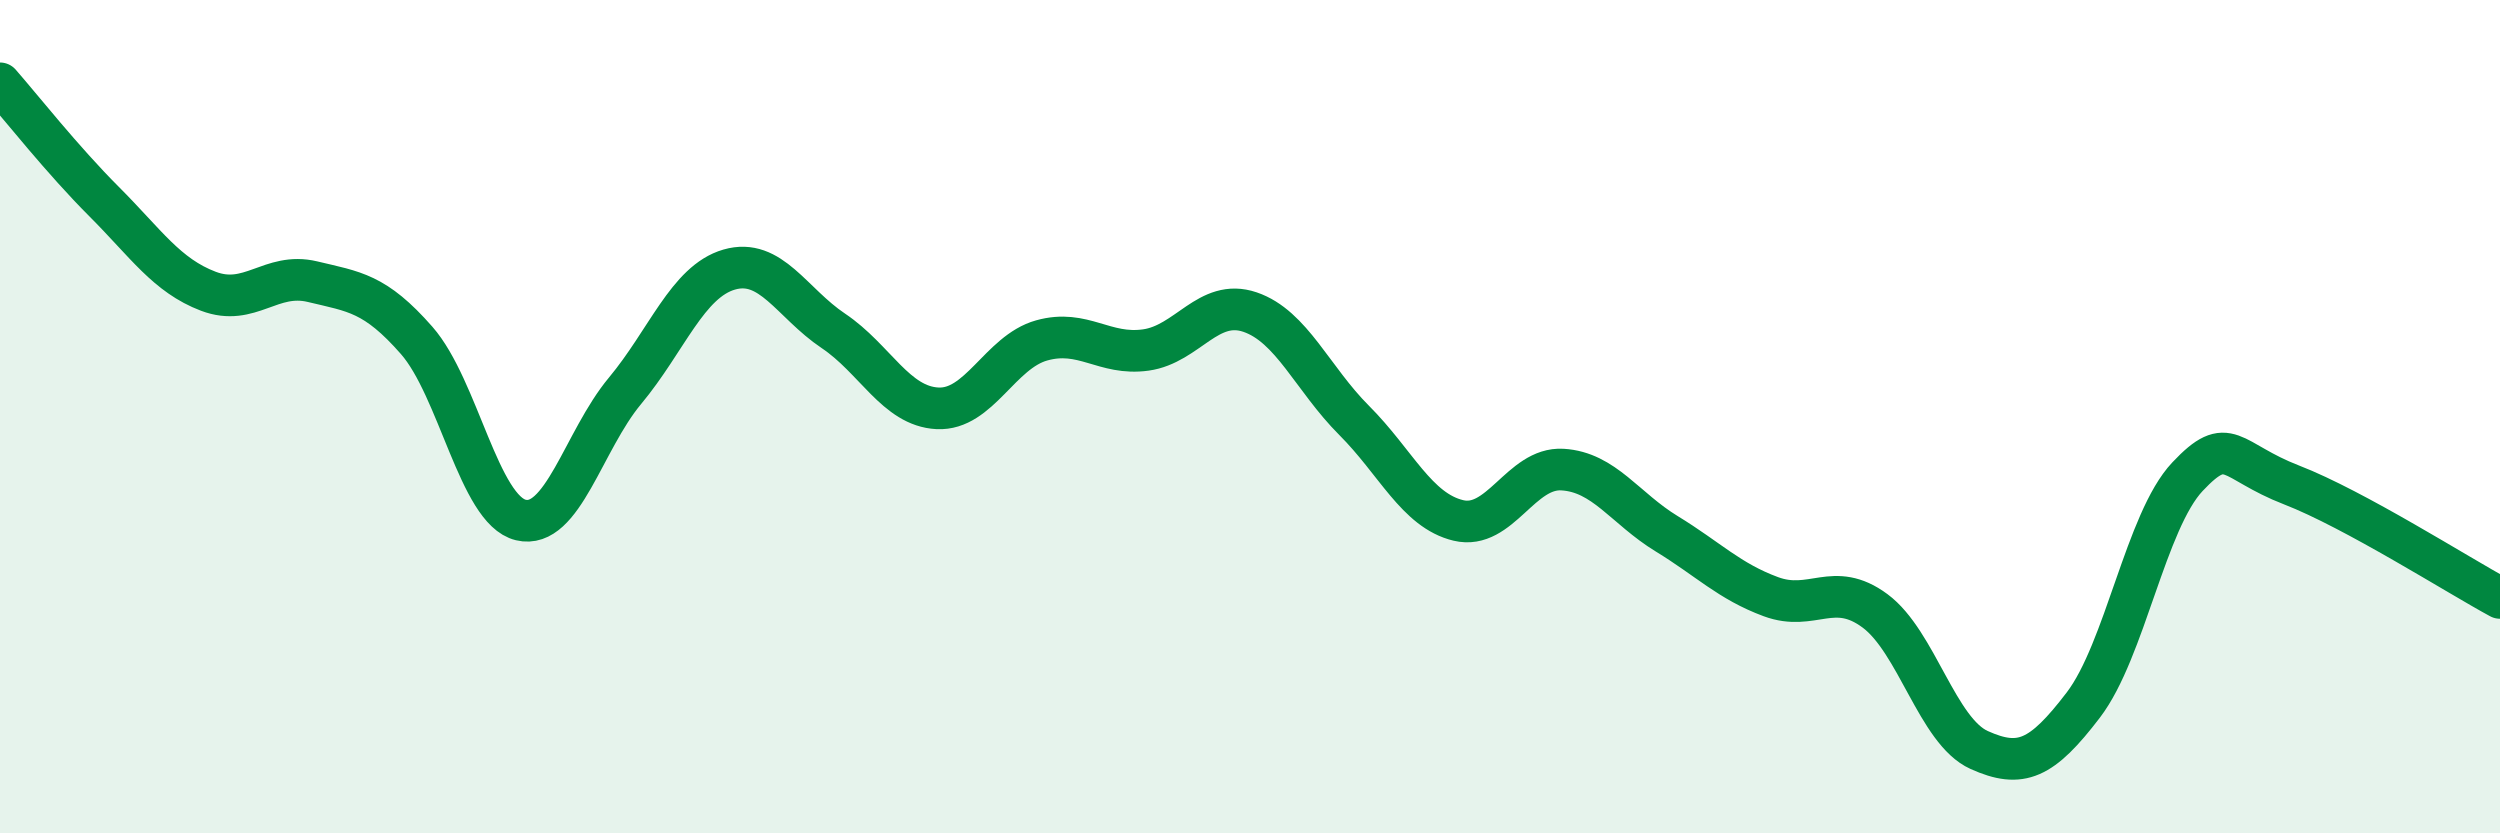 
    <svg width="60" height="20" viewBox="0 0 60 20" xmlns="http://www.w3.org/2000/svg">
      <path
        d="M 0,2 C 0.5,2.57 1.5,3.84 2.5,4.84 C 3.5,5.84 4,6.61 5,6.99 C 6,7.37 6.5,6.52 7.5,6.76 C 8.5,7 9,7.03 10,8.17 C 11,9.31 11.5,12.24 12.5,12.48 C 13.5,12.72 14,10.58 15,9.38 C 16,8.18 16.5,6.76 17.5,6.47 C 18.5,6.18 19,7.27 20,7.94 C 21,8.61 21.5,9.75 22.5,9.8 C 23.5,9.85 24,8.45 25,8.17 C 26,7.89 26.5,8.54 27.5,8.4 C 28.5,8.26 29,7.15 30,7.49 C 31,7.83 31.5,9.09 32.5,10.09 C 33.5,11.09 34,12.25 35,12.49 C 36,12.73 36.5,11.21 37.5,11.27 C 38.5,11.33 39,12.2 40,12.81 C 41,13.42 41.5,13.95 42.5,14.32 C 43.5,14.69 44,13.92 45,14.66 C 46,15.4 46.5,17.55 47.5,18 C 48.5,18.45 49,18.23 50,16.92 C 51,15.61 51.5,12.5 52.5,11.44 C 53.5,10.38 53.5,11.06 55,11.64 C 56.5,12.22 59,13.81 60,14.35L60 20L0 20Z"
        fill="#008740"
        opacity="0.1"
        stroke-linecap="round"
        stroke-linejoin="round"
      />
      <path
        d="M 0,2 C 0.5,2.57 1.5,3.84 2.5,4.84 C 3.5,5.84 4,6.61 5,6.99 C 6,7.37 6.5,6.52 7.5,6.76 C 8.5,7 9,7.03 10,8.17 C 11,9.31 11.5,12.24 12.5,12.48 C 13.5,12.72 14,10.58 15,9.38 C 16,8.18 16.5,6.76 17.5,6.47 C 18.5,6.18 19,7.27 20,7.94 C 21,8.61 21.5,9.75 22.5,9.8 C 23.5,9.85 24,8.45 25,8.17 C 26,7.89 26.5,8.54 27.5,8.4 C 28.5,8.26 29,7.15 30,7.49 C 31,7.83 31.5,9.09 32.5,10.09 C 33.5,11.09 34,12.25 35,12.49 C 36,12.73 36.5,11.21 37.5,11.27 C 38.5,11.33 39,12.2 40,12.81 C 41,13.42 41.5,13.95 42.5,14.32 C 43.5,14.69 44,13.92 45,14.66 C 46,15.4 46.5,17.55 47.5,18 C 48.5,18.45 49,18.23 50,16.92 C 51,15.61 51.5,12.5 52.5,11.44 C 53.5,10.38 53.5,11.06 55,11.64 C 56.5,12.22 59,13.81 60,14.35"
        stroke="#008740"
        stroke-width="1"
        fill="none"
        stroke-linecap="round"
        stroke-linejoin="round"
      />
    </svg>
  